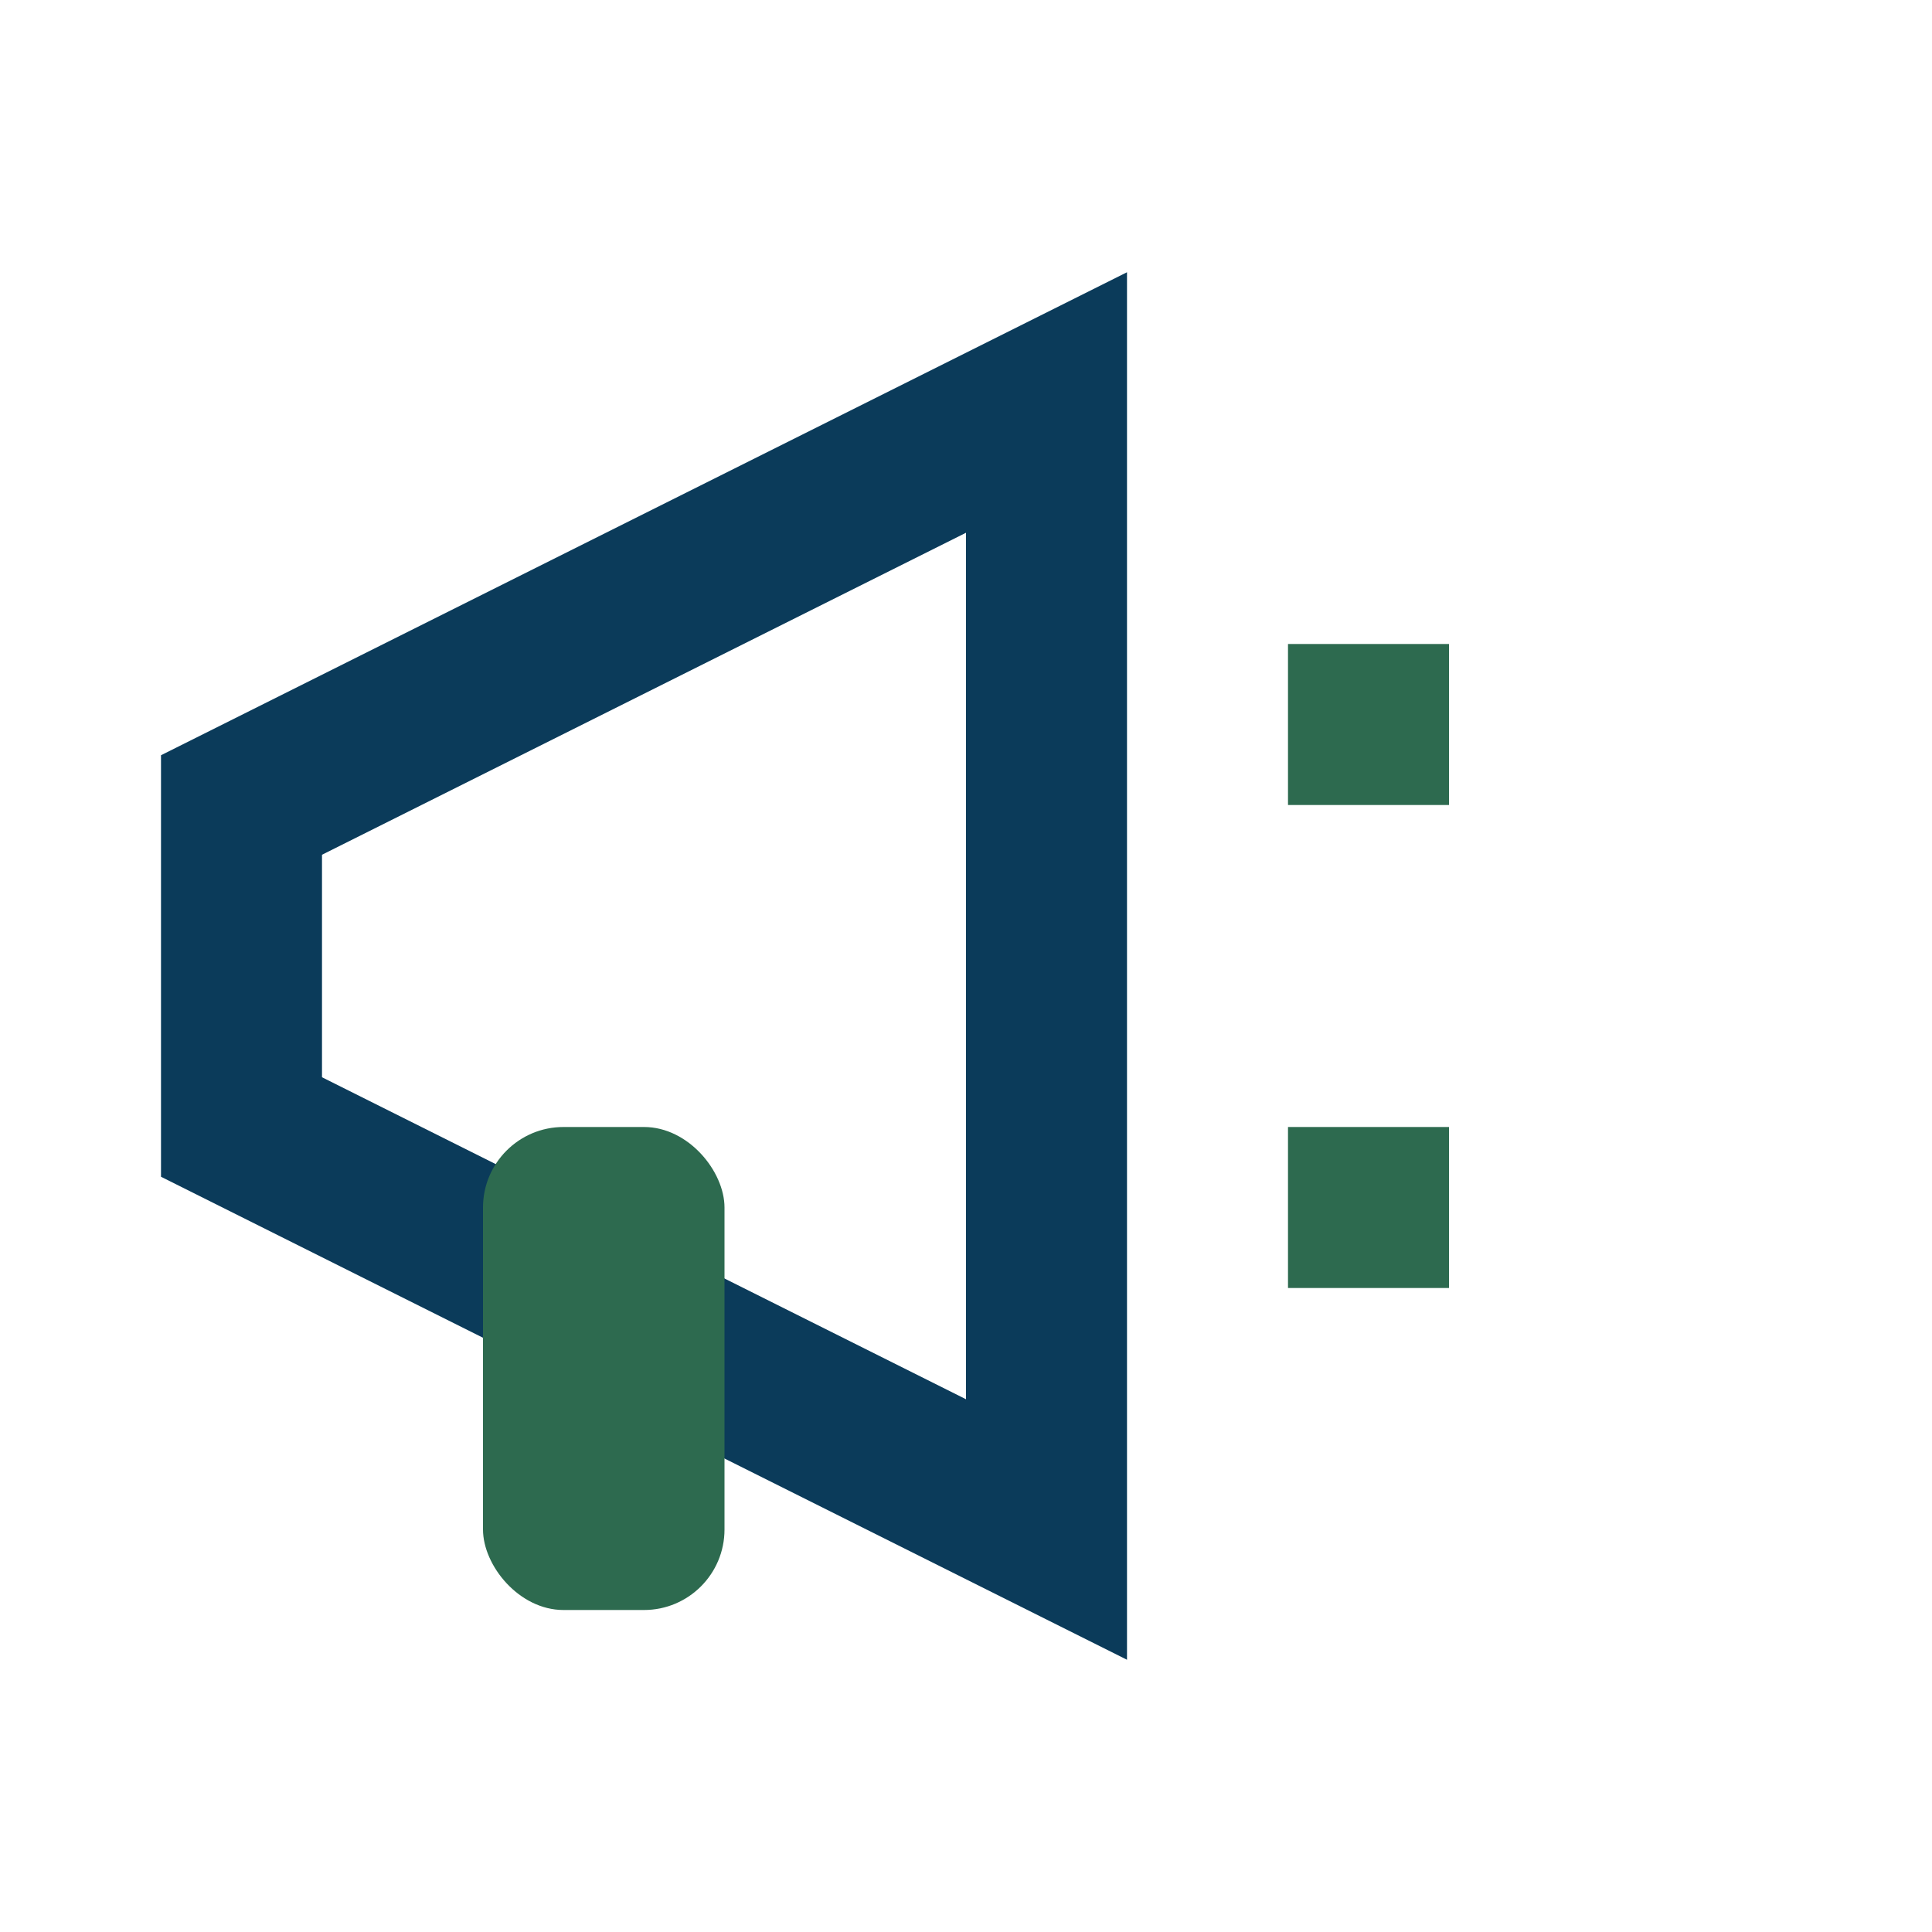 <?xml version="1.0" encoding="UTF-8"?>
<svg xmlns="http://www.w3.org/2000/svg" width="24" height="24" viewBox="0 0 24 24"><path fill="none" stroke="#0B3B5A" stroke-width="2" d="M3 10l10-5v14L3 14z"/><rect x="6" y="14" width="3" height="6" rx="1" fill="#2D6A4F"/><path d="M16 9h2M16 15h2" stroke="#2D6A4F" stroke-width="2"/></svg>
